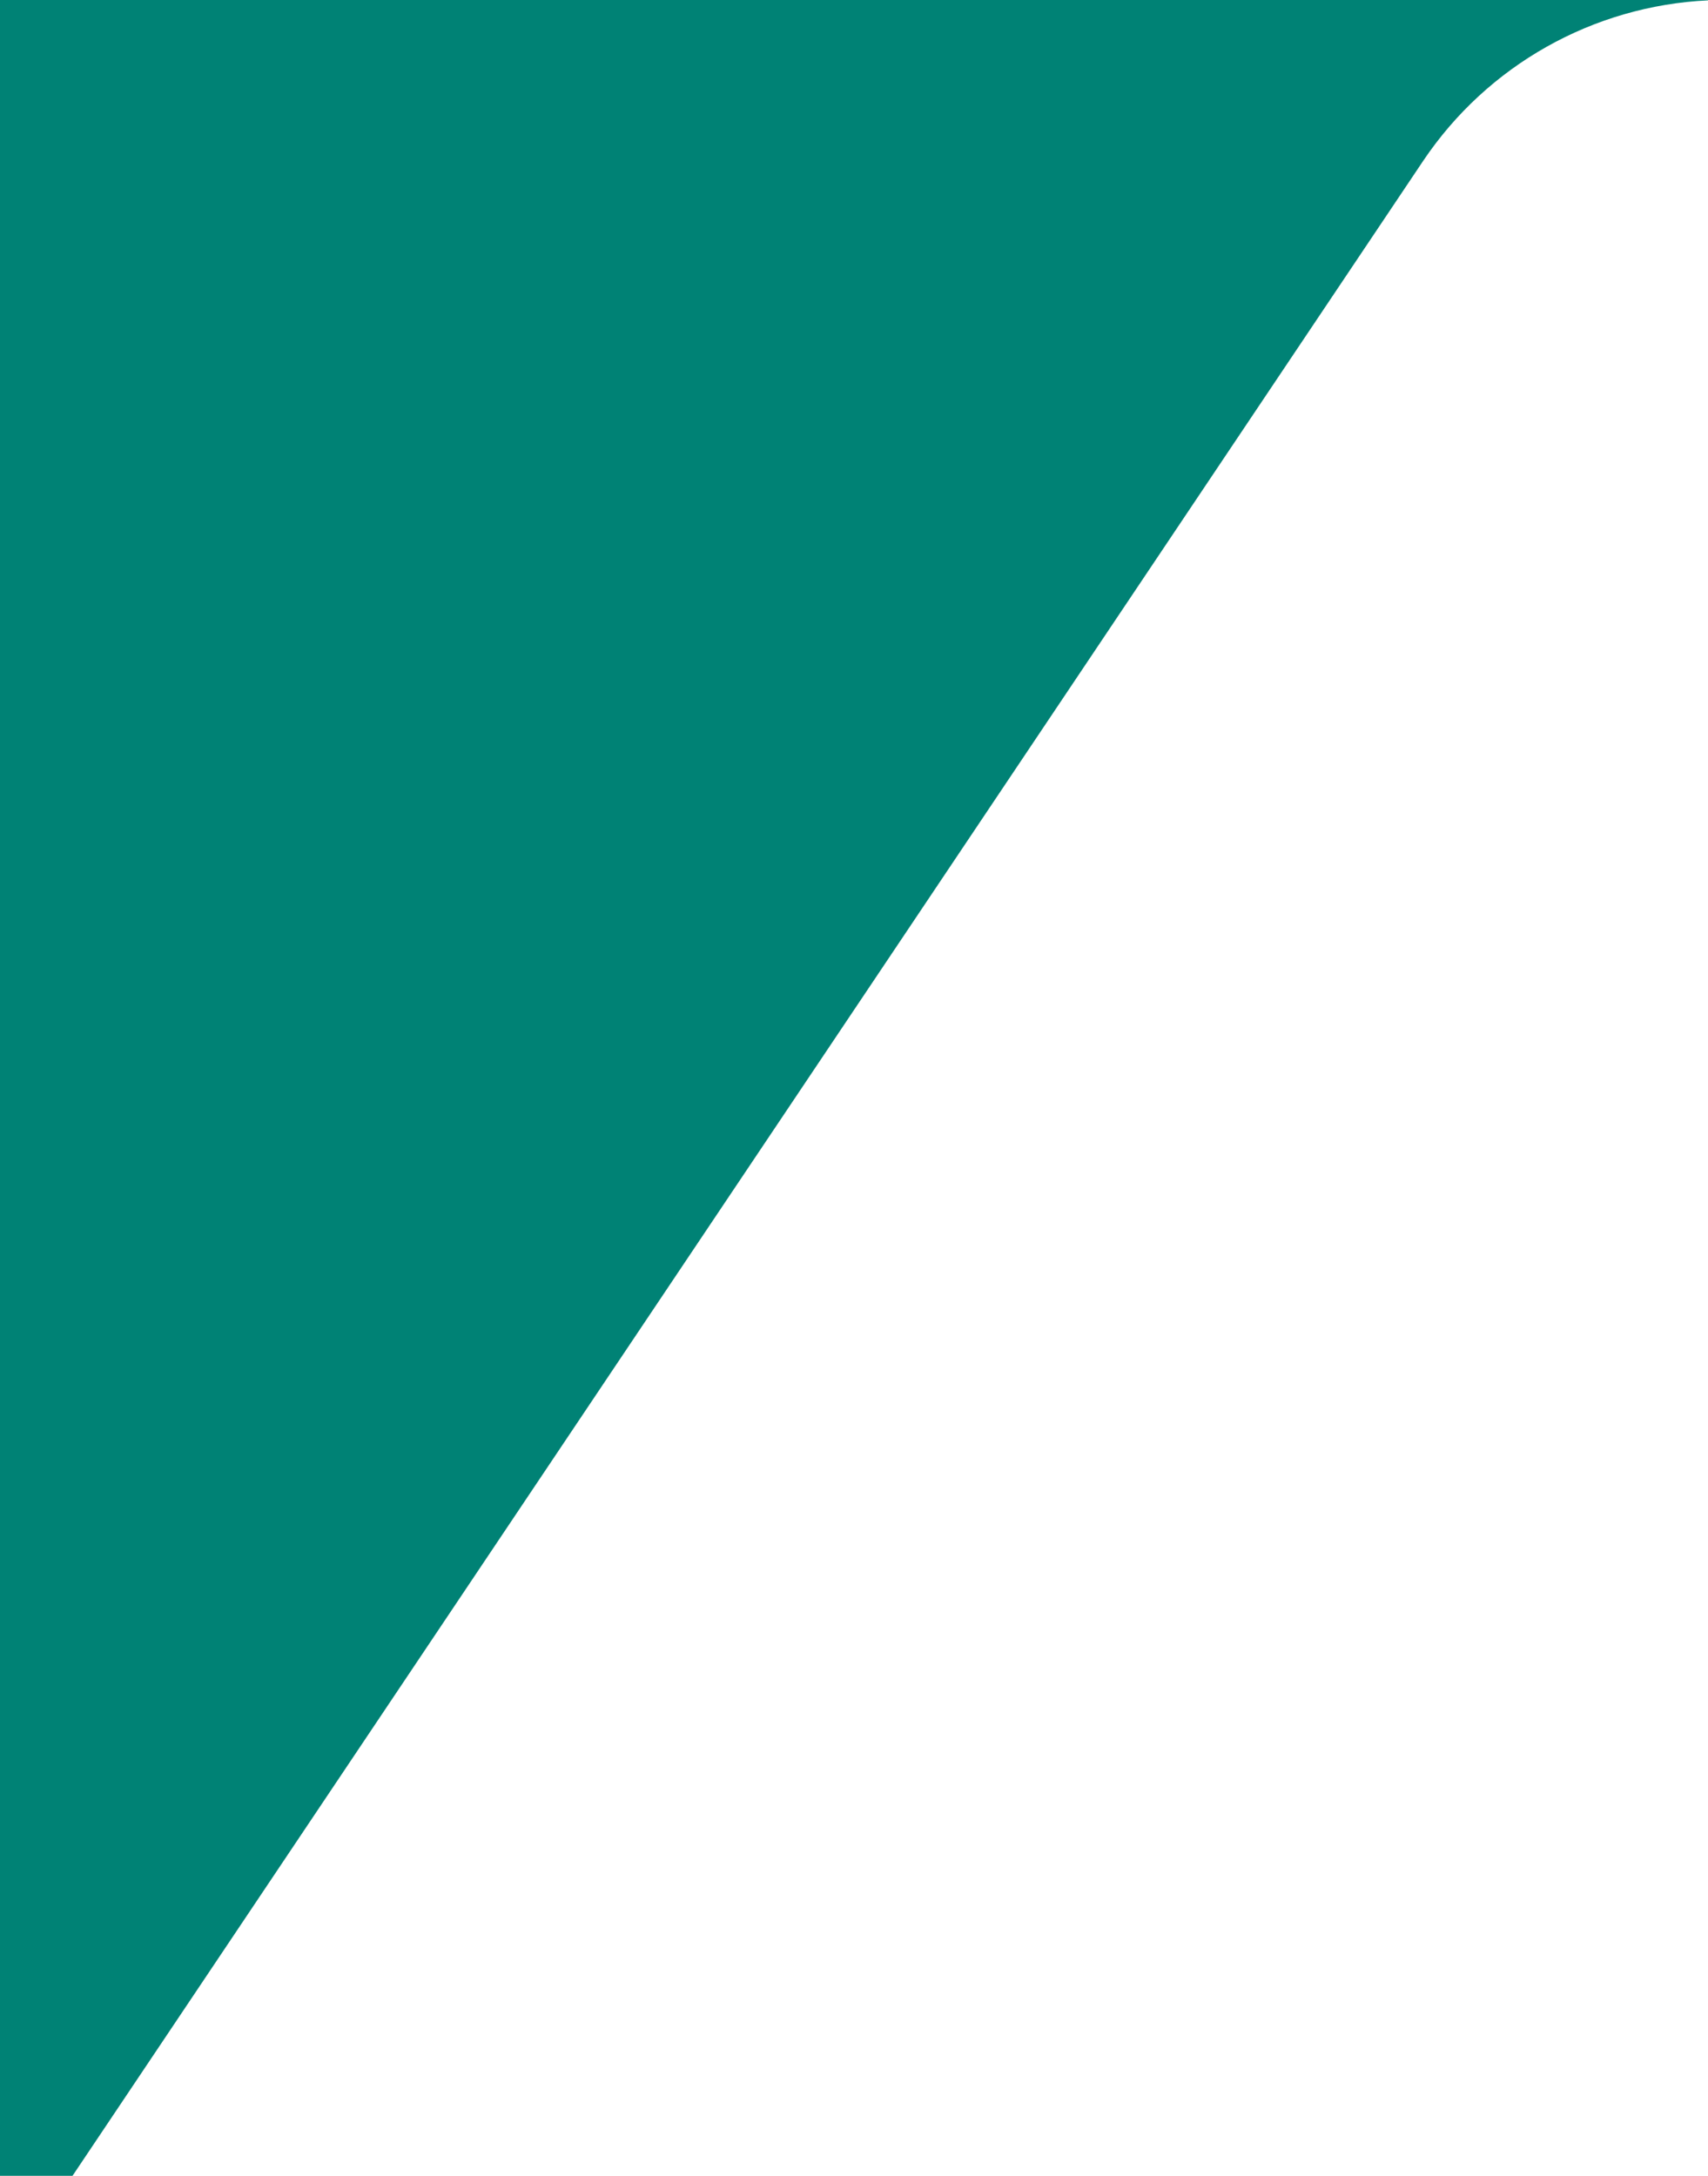 <?xml version="1.0" encoding="utf-8"?>
<!-- Generator: Adobe Illustrator 22.1.0, SVG Export Plug-In . SVG Version: 6.00 Build 0)  -->
<svg version="1.1" id="Layer_1" xmlns="http://www.w3.org/2000/svg" xmlns:xlink="http://www.w3.org/1999/xlink" x="0px" y="0px"
	 viewBox="0 0 471 600" style="enable-background:new 0 0 471 600;" xml:space="preserve">
<style type="text/css">
	.st0{fill:#008275;}
</style>
<title>Combined Shape</title>
<g id="Page-1">
	<g id="Combined-Shape">
		<path id="path-1_1_" class="st0" d="M471,0.1V0H0v600h245.5H20L392.5,44.3C410.2,18,439.3,1.6,471,0.1L471,0.1z"/>
	</g>
</g>
</svg>
